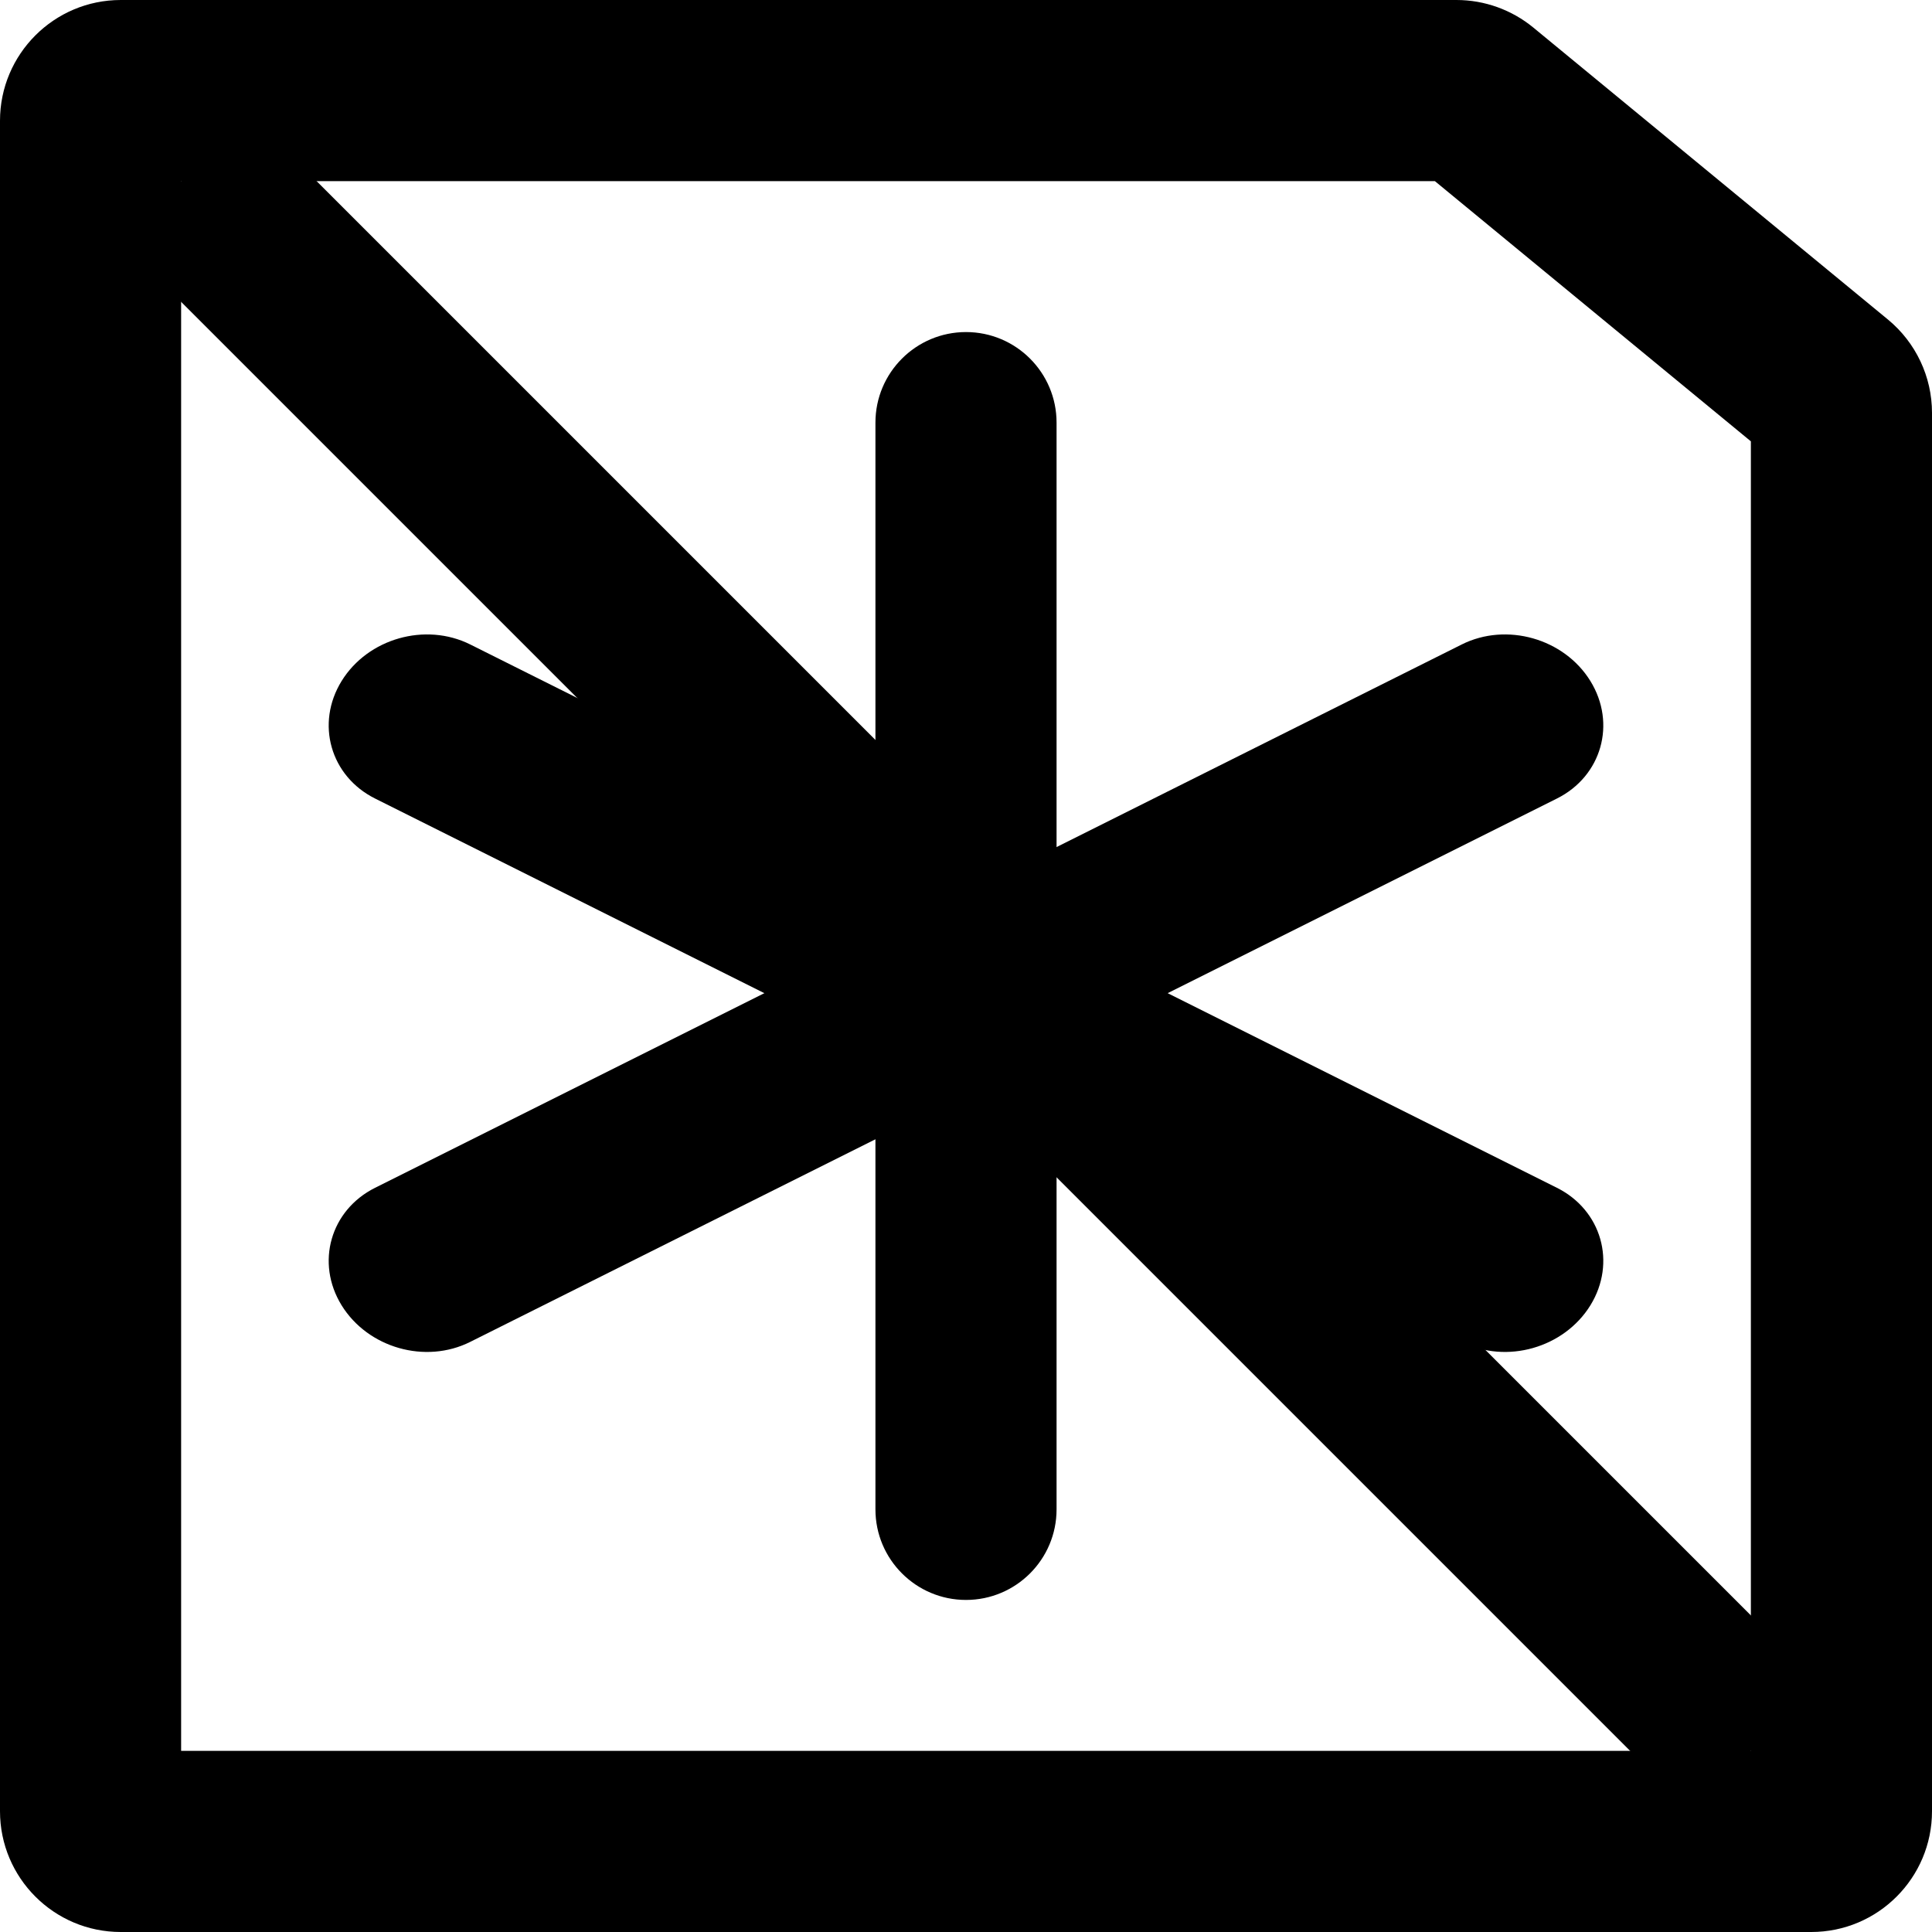 <svg width="16" height="16" viewBox="0 0 16 16" fill="none" xmlns="http://www.w3.org/2000/svg">
<path fill-rule="evenodd" clip-rule="evenodd" d="M14.5 3.655L11.883 1.5H1.5V14.5H14.5V3.655ZM1 0C0.448 0 0 0.448 0 1V15C0 15.552 0.448 16 1 16H15C15.552 16 16 15.552 16 15V3.419C16 3.12 15.866 2.837 15.636 2.647L12.698 0.228C12.519 0.081 12.294 0 12.062 0H1Z" fill="black"/>
<path fill-rule="evenodd" clip-rule="evenodd" d="M8 2.75C8.414 2.75 8.75 3.086 8.75 3.5L8.75 12.5C8.75 12.914 8.414 13.25 8 13.25C7.586 13.25 7.25 12.914 7.25 12.5L7.25 3.5C7.25 3.086 7.586 2.75 8 2.75Z" fill="black"/>
<path fill-rule="evenodd" clip-rule="evenodd" d="M2.829 5.64C3.047 5.287 3.523 5.152 3.894 5.337L12.894 9.837C13.264 10.022 13.388 10.458 13.171 10.81C12.953 11.163 12.476 11.299 12.106 11.113L3.106 6.613C2.736 6.428 2.612 5.992 2.829 5.64Z" fill="black"/>
<path fill-rule="evenodd" clip-rule="evenodd" d="M13.171 5.64C12.953 5.287 12.476 5.152 12.106 5.337L3.106 9.837C2.736 10.022 2.612 10.458 2.829 10.81C3.047 11.163 3.523 11.299 3.894 11.113L12.894 6.613C13.264 6.428 13.388 5.992 13.171 5.64Z" fill="black"/>
<path fill-rule="evenodd" clip-rule="evenodd" d="M14 15L1 2L2.061 0.939L15.061 13.939L14 15Z" fill="black"/>
</svg>
